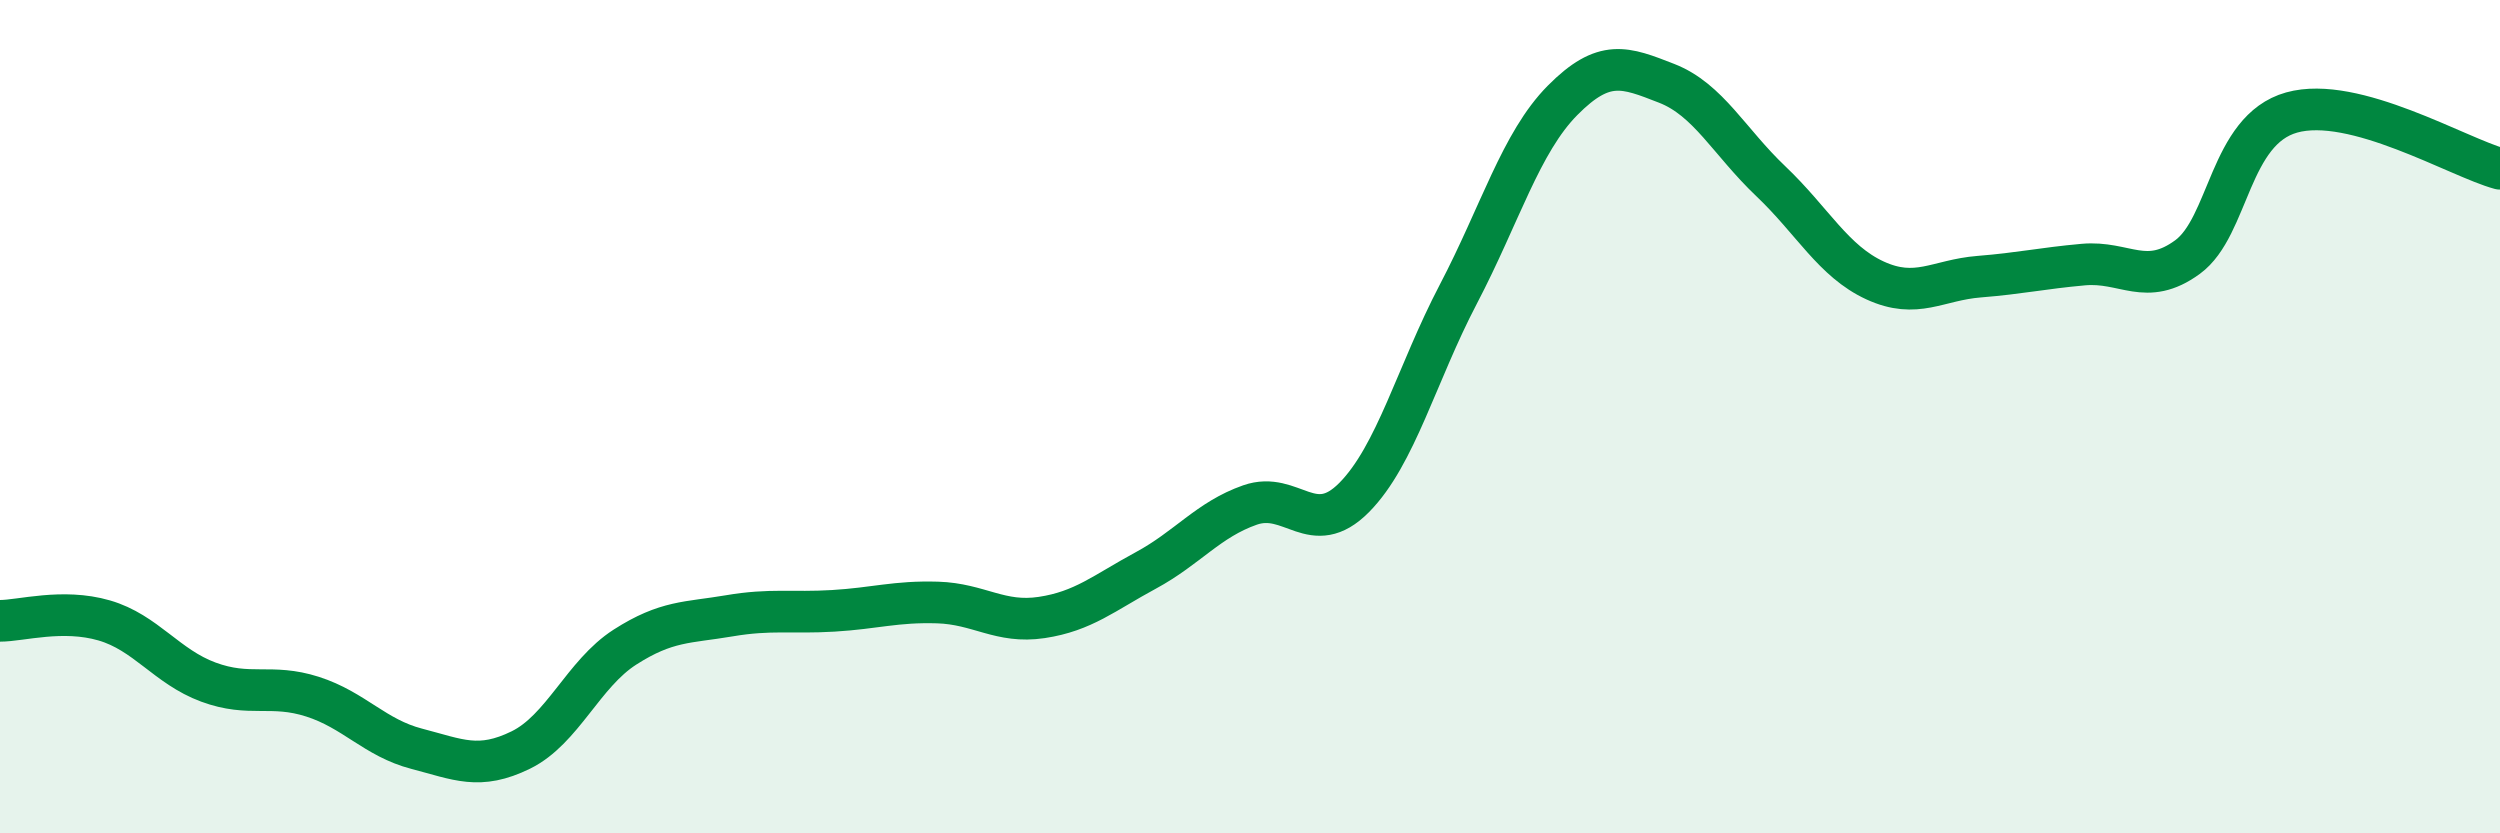 
    <svg width="60" height="20" viewBox="0 0 60 20" xmlns="http://www.w3.org/2000/svg">
      <path
        d="M 0,14.9 C 0.5,14.9 1.5,14.6 2.5,14.89 C 3.5,15.18 4,16 5,16.37 C 6,16.74 6.5,16.4 7.5,16.72 C 8.5,17.04 9,17.71 10,17.97 C 11,18.23 11.5,18.49 12.5,18 C 13.5,17.51 14,16.17 15,15.53 C 16,14.89 16.5,14.95 17.5,14.78 C 18.5,14.61 19,14.72 20,14.66 C 21,14.6 21.5,14.43 22.5,14.46 C 23.5,14.49 24,14.97 25,14.82 C 26,14.67 26.5,14.23 27.5,13.69 C 28.5,13.15 29,12.47 30,12.12 C 31,11.77 31.5,12.95 32.5,11.94 C 33.5,10.93 34,8.97 35,7.06 C 36,5.15 36.5,3.42 37.5,2.41 C 38.5,1.4 39,1.61 40,2 C 41,2.39 41.5,3.4 42.5,4.35 C 43.5,5.3 44,6.27 45,6.73 C 46,7.19 46.5,6.72 47.5,6.64 C 48.5,6.56 49,6.44 50,6.35 C 51,6.26 51.5,6.9 52.5,6.17 C 53.5,5.44 53.5,3.12 55,2.7 C 56.5,2.28 59,3.78 60,4.05L60 20L0 20Z"
        fill="#008740"
        opacity="0.1"
        stroke-linecap="round"
        stroke-linejoin="round"
      />
      <path
        d="M 0,14.9 C 0.5,14.9 1.5,14.6 2.5,14.89 C 3.5,15.18 4,16 5,16.37 C 6,16.74 6.5,16.4 7.5,16.72 C 8.5,17.04 9,17.71 10,17.97 C 11,18.23 11.5,18.49 12.5,18 C 13.5,17.51 14,16.17 15,15.53 C 16,14.89 16.5,14.95 17.5,14.78 C 18.5,14.61 19,14.72 20,14.66 C 21,14.6 21.5,14.43 22.5,14.46 C 23.5,14.49 24,14.97 25,14.82 C 26,14.67 26.5,14.23 27.5,13.69 C 28.5,13.15 29,12.47 30,12.12 C 31,11.77 31.5,12.95 32.5,11.94 C 33.5,10.93 34,8.97 35,7.06 C 36,5.15 36.5,3.42 37.5,2.41 C 38.5,1.4 39,1.61 40,2 C 41,2.39 41.5,3.4 42.5,4.35 C 43.5,5.3 44,6.27 45,6.73 C 46,7.19 46.5,6.72 47.5,6.64 C 48.5,6.56 49,6.44 50,6.35 C 51,6.26 51.5,6.9 52.5,6.17 C 53.5,5.44 53.5,3.12 55,2.7 C 56.5,2.28 59,3.78 60,4.05"
        stroke="#008740"
        stroke-width="1"
        fill="none"
        stroke-linecap="round"
        stroke-linejoin="round"
      />
    </svg>
  